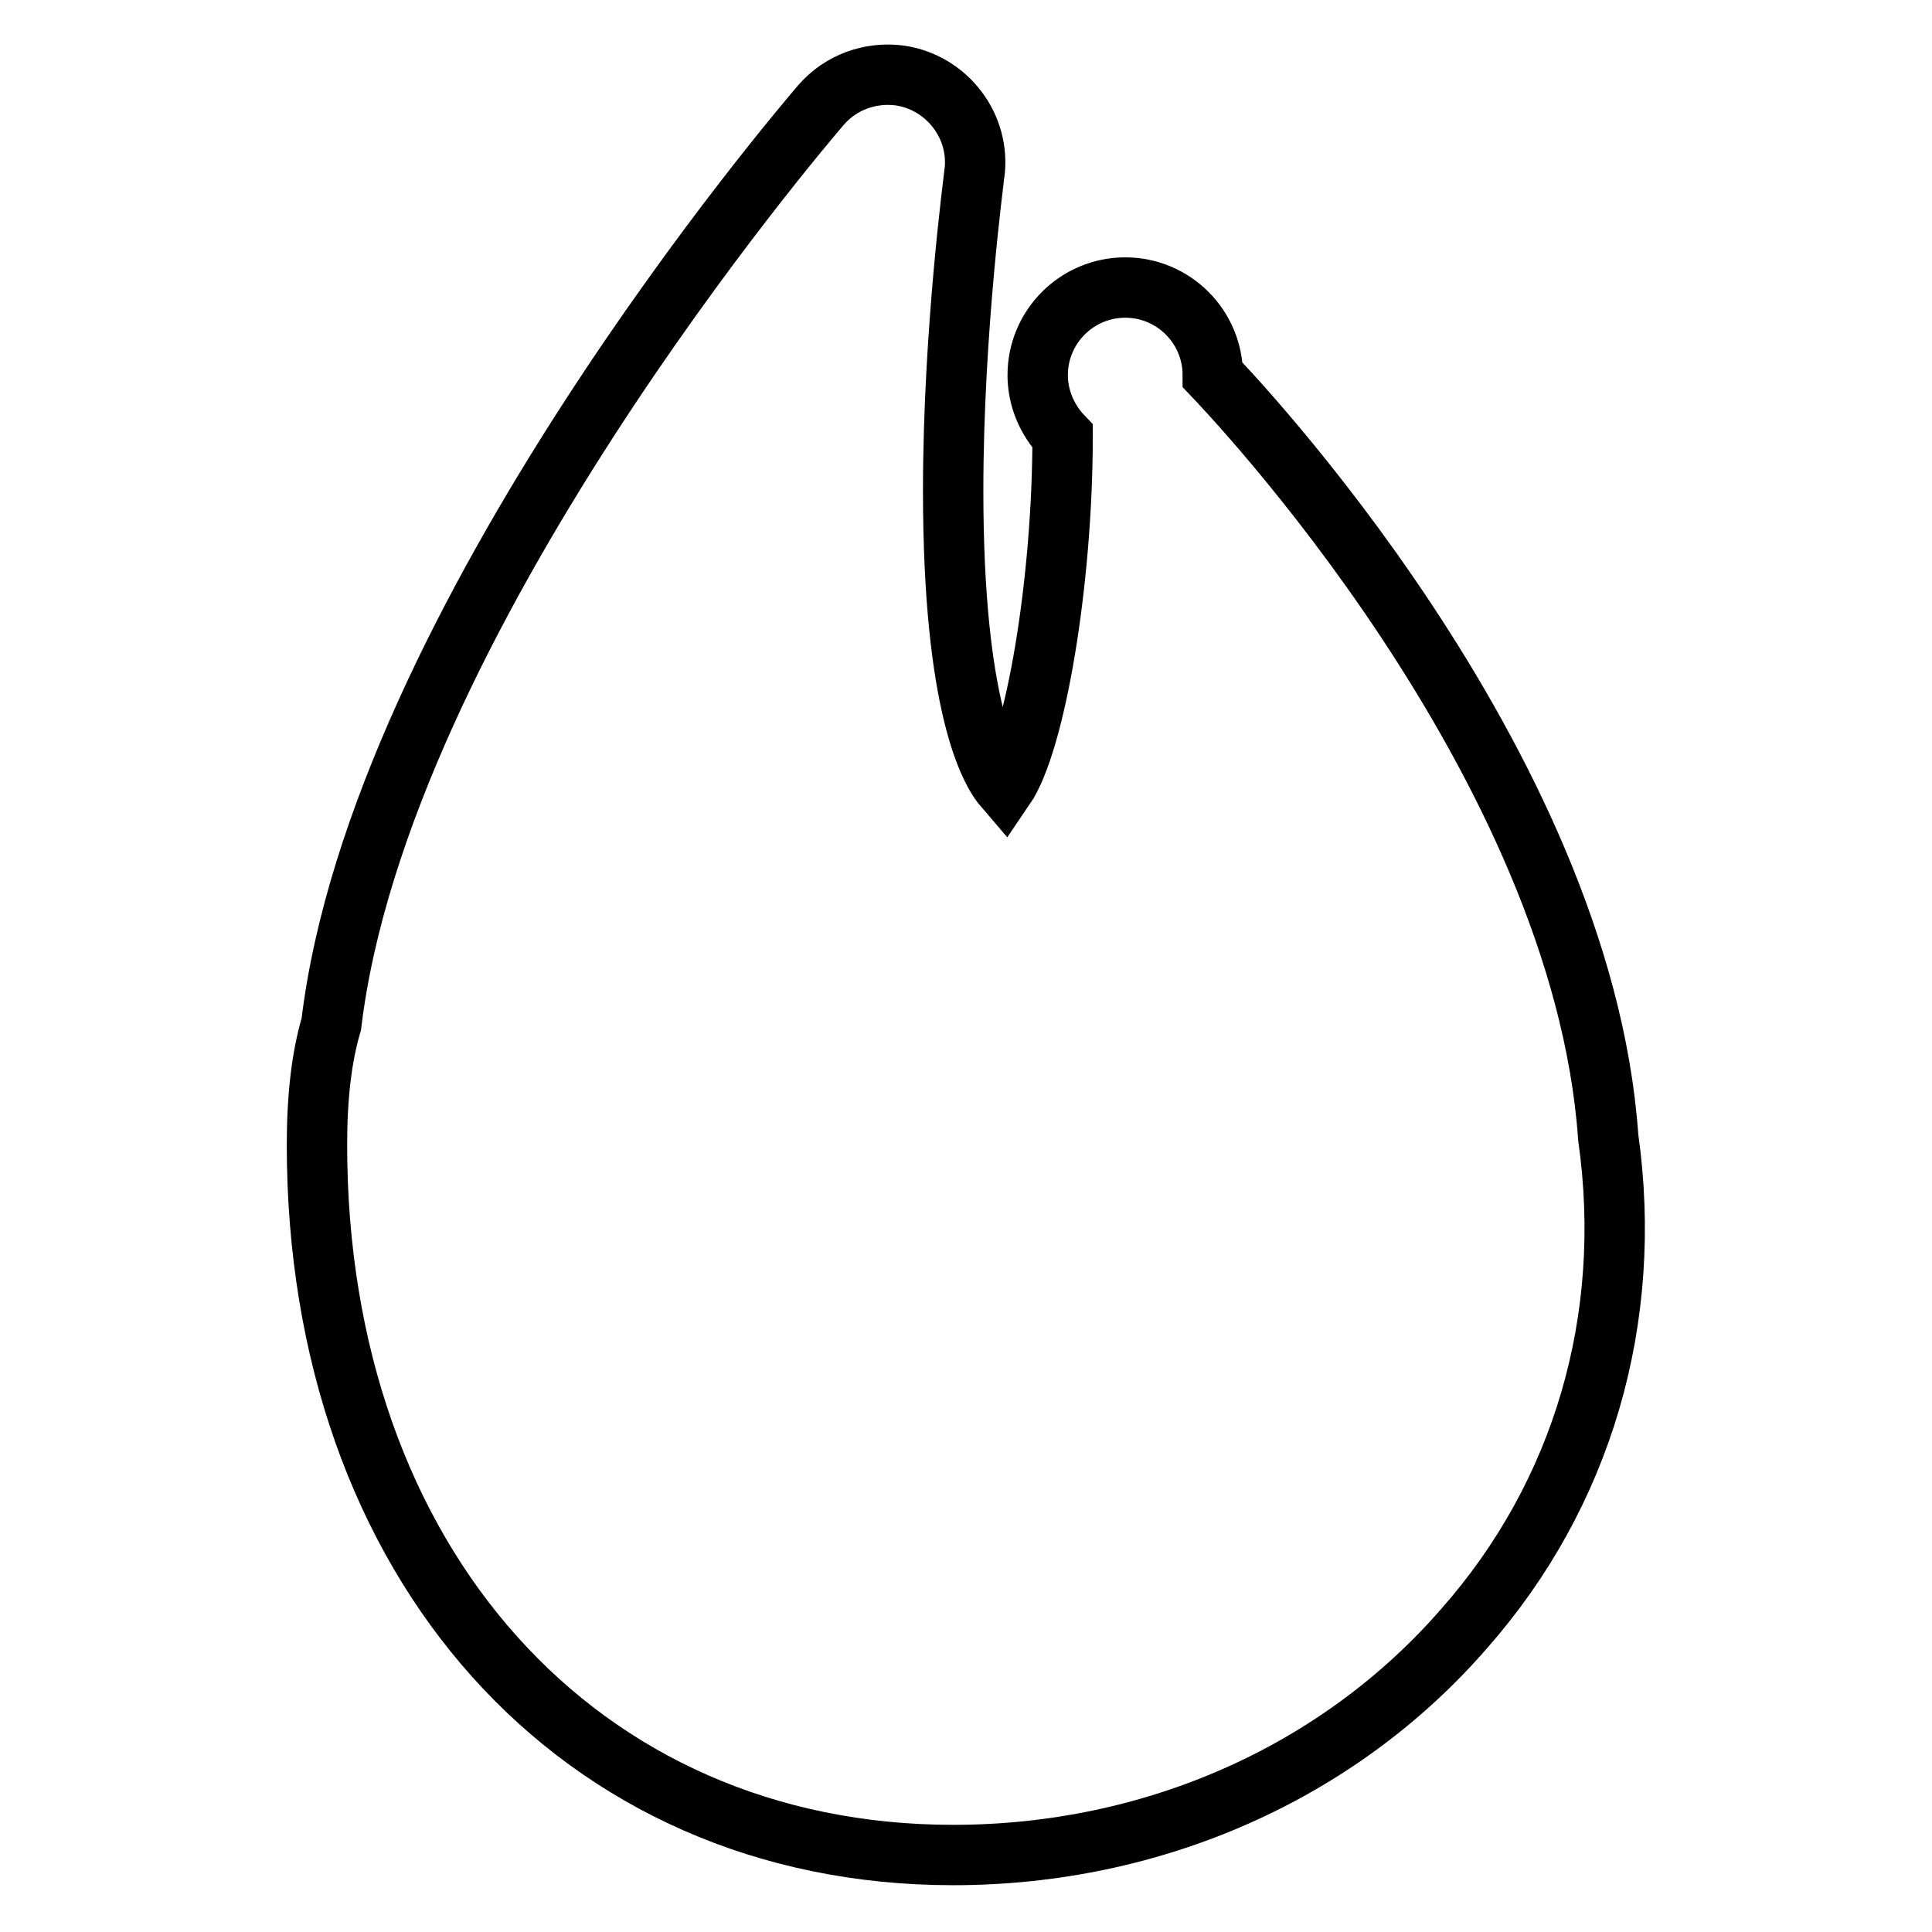 <?xml version="1.0" encoding="utf-8"?>
<!-- Svg Vector Icons : http://www.onlinewebfonts.com/icon -->
<!DOCTYPE svg PUBLIC "-//W3C//DTD SVG 1.1//EN" "http://www.w3.org/Graphics/SVG/1.1/DTD/svg11.dtd">
<svg version="1.1" xmlns="http://www.w3.org/2000/svg" xmlns:xlink="http://www.w3.org/1999/xlink" x="0px" y="0px" viewBox="0 0 256 256" enable-background="new 0 0 256 256" xml:space="preserve">
<g> <path stroke-width="8" fill-opacity="0" stroke="#000000"  d="M213.1,150.7c-3.5-50-50.4-98.9-52.4-101c0-6.4-5.2-11.6-11.6-11.6c-6.4,0-11.6,5.2-11.6,11.6 c0,3,1.2,5.9,3.3,8.1c0,19.3-3.6,40.6-7.7,46.6c-1.9-2.2-6.8-10.7-6.8-39.4c0-21.2,2.8-41.7,2.8-41.9c0.9-6.3-3.6-12.2-9.9-13.1 c-3.9-0.5-7.8,0.9-10.4,3.9c-2.4,2.8-58.5,68.4-64.9,121.8c-1.3,4.4-1.9,9.7-1.9,16c0,55.4,34.7,94.1,84.3,94.1 c26.5,0,51.1-10.9,67.7-30C209.7,198,216.5,174.8,213.1,150.7L213.1,150.7z"/></g>
</svg>